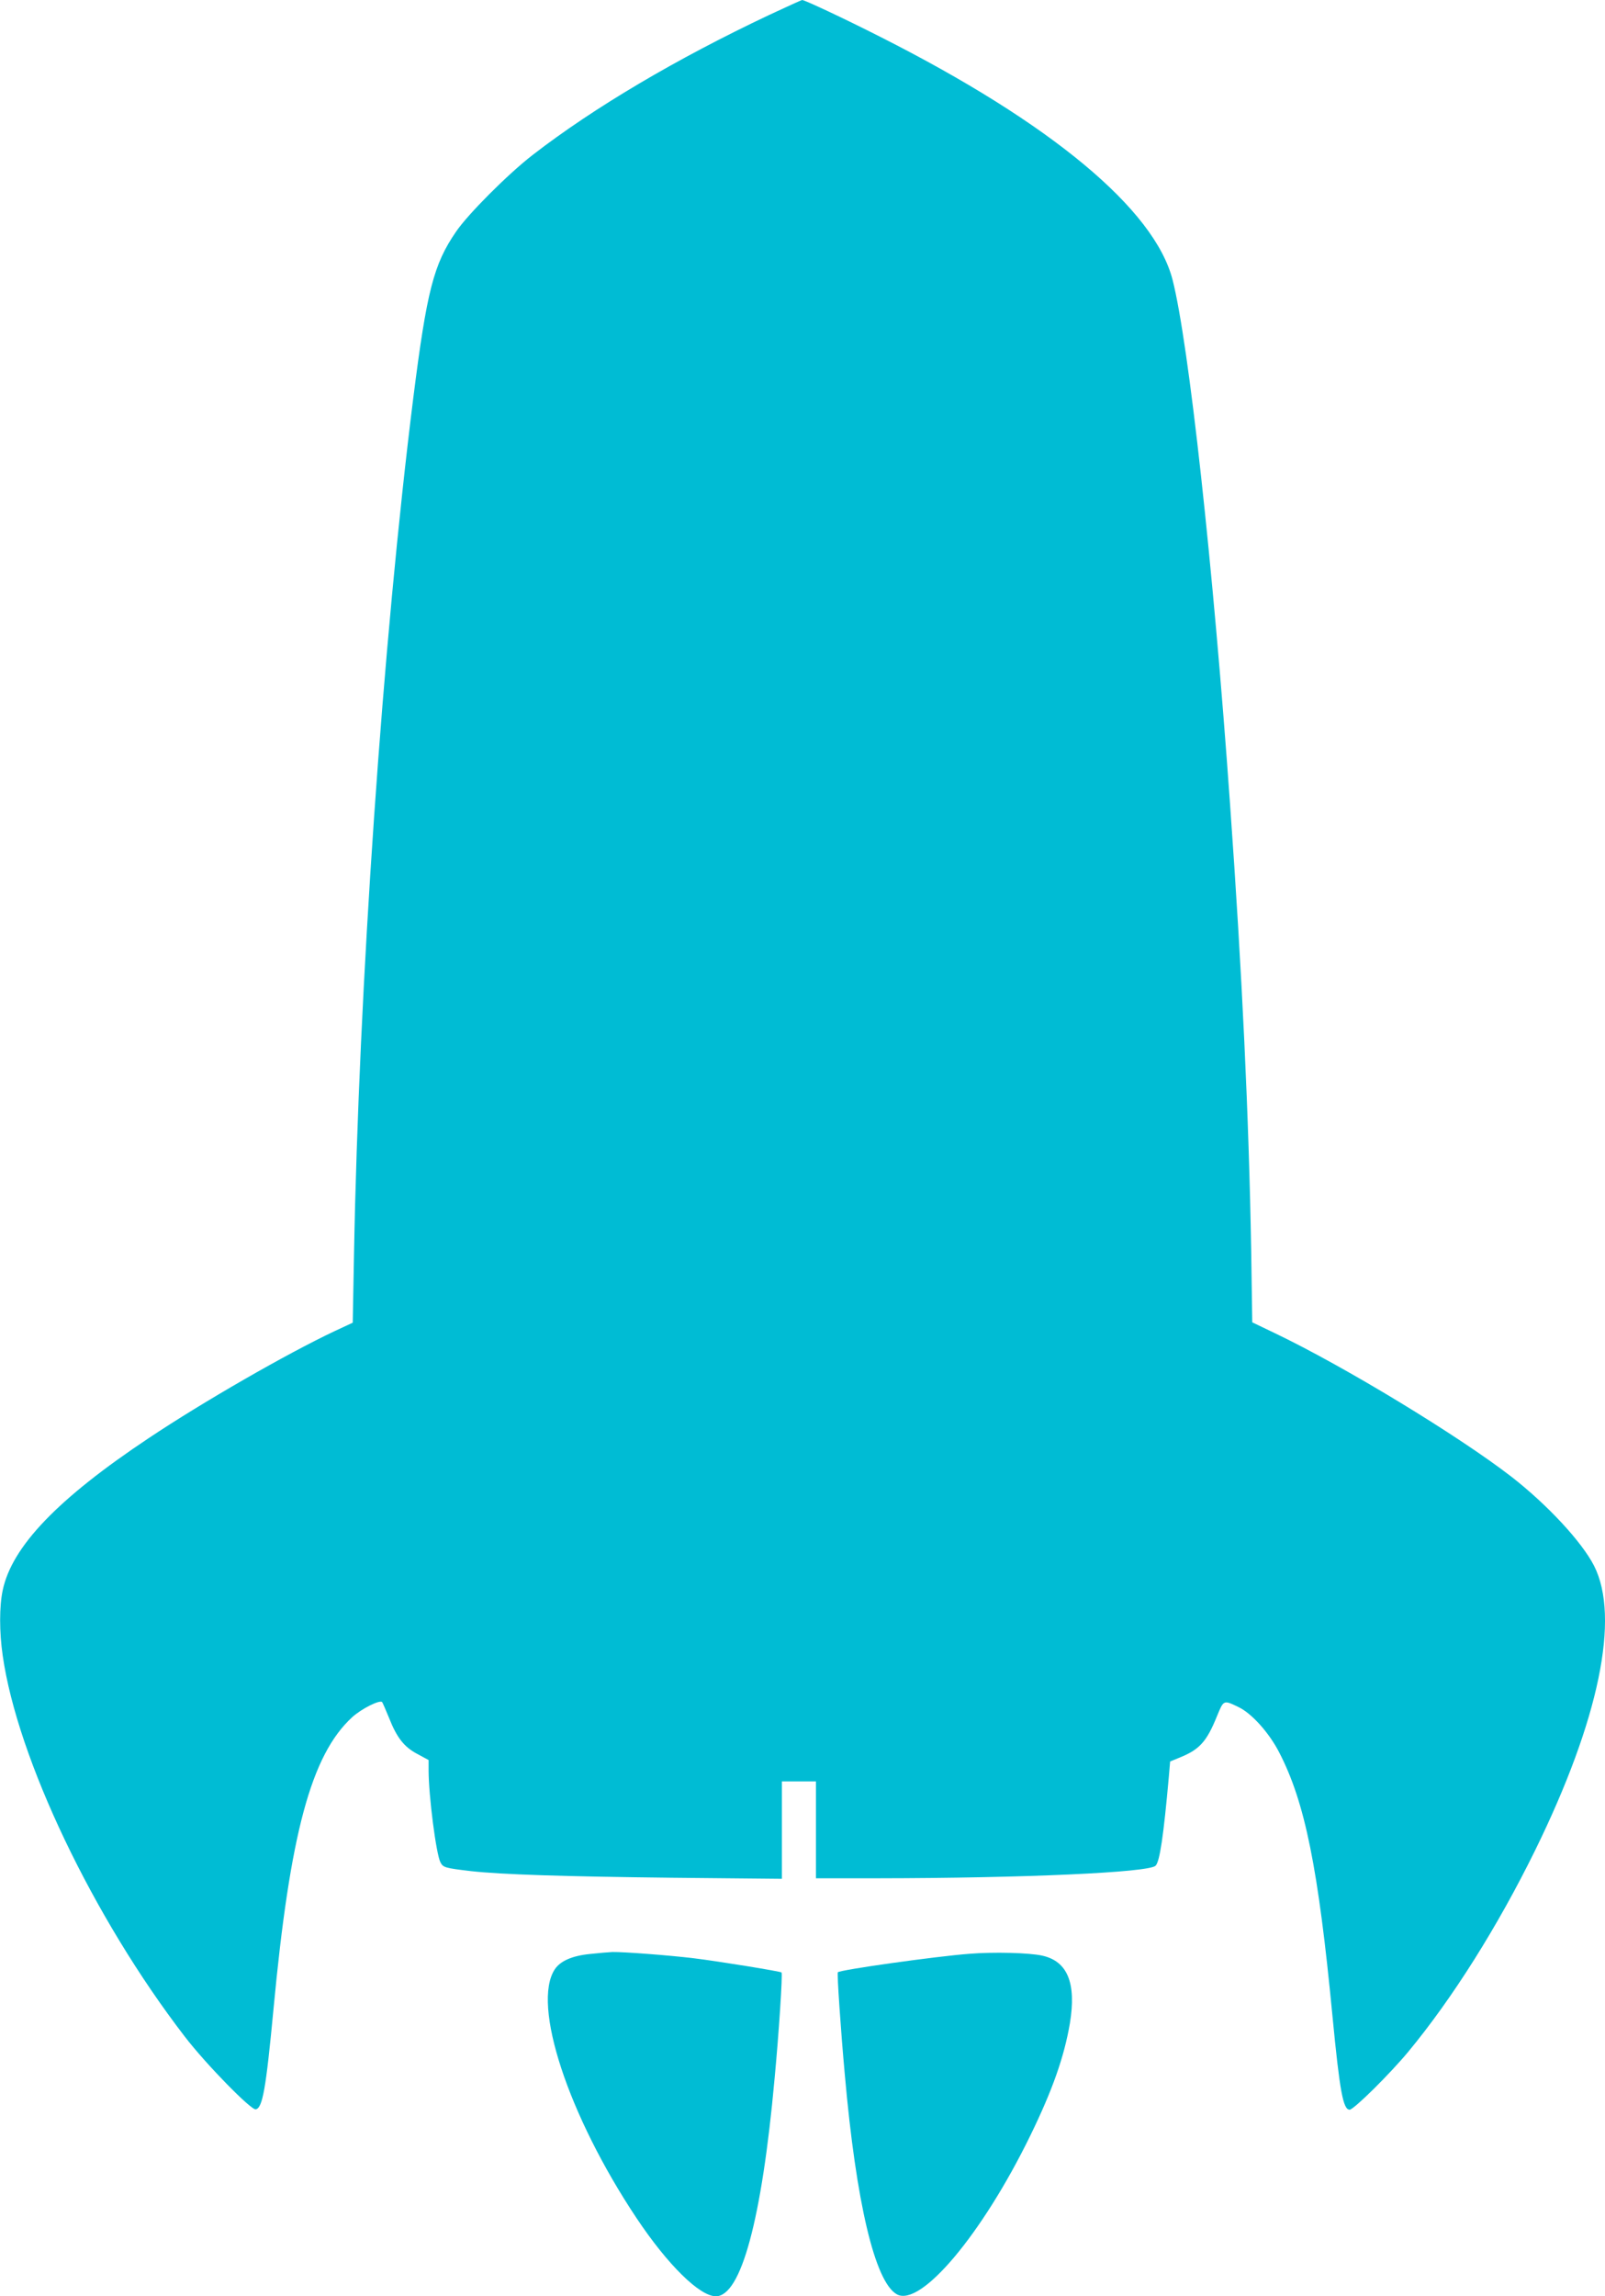 <?xml version="1.0" standalone="no"?>
<!DOCTYPE svg PUBLIC "-//W3C//DTD SVG 20010904//EN"
 "http://www.w3.org/TR/2001/REC-SVG-20010904/DTD/svg10.dtd">
<svg version="1.0" xmlns="http://www.w3.org/2000/svg"
 width="895pt" height="1280pt" viewBox="0 0 895 1280"
 preserveAspectRatio="xMidYMid meet">
<g transform="translate(0,1280) scale(0.1,-0.1)"
fill="#00bcd4" stroke="none">
<path d="M4290 12717 c-517 -244 -979 -517 -1320 -781 -137 -106 -362 -331
-428 -429 -124 -181 -162 -329 -237 -922 -170 -1355 -304 -3296 -331 -4779
l-7 -379 -101 -47 c-265 -125 -732 -393 -1036 -596 -508 -338 -764 -605 -815
-849 -19 -89 -19 -232 0 -363 82 -576 505 -1461 1015 -2124 119 -155 370 -411
396 -406 38 7 57 113 99 558 92 979 210 1418 439 1628 53 48 154 98 167 84 3
-4 20 -43 38 -87 44 -112 85 -164 160 -203 l61 -33 0 -57 c0 -141 42 -467 66
-513 15 -29 25 -32 169 -49 169 -19 509 -30 1123 -37 l612 -6 0 271 0 272 95
0 95 0 0 -270 0 -270 343 0 c818 1 1513 32 1551 70 23 23 44 162 74 498 l7 83
56 23 c108 44 148 88 205 229 38 92 36 92 121 51 73 -35 170 -143 226 -252
144 -278 218 -644 297 -1467 41 -426 60 -525 96 -525 23 0 225 200 327 323
246 297 498 697 707 1122 357 727 475 1299 329 1587 -68 133 -259 339 -459
495 -296 229 -934 617 -1326 804 l-121 58 -6 403 c-13 743 -50 1536 -118 2488
-94 1330 -230 2565 -320 2919 -100 394 -679 875 -1629 1355 -207 105 -423 206
-437 206 -5 -1 -87 -38 -183 -83z"/>
<path d="M3290 1908 c-100 -10 -165 -39 -196 -85 -130 -196 74 -815 456 -1388
173 -259 351 -435 442 -435 140 0 256 427 327 1210 24 252 46 589 39 595 -6 6
-349 62 -488 79 -139 17 -393 36 -455 35 -22 -1 -78 -6 -125 -11z"/>
<path d="M5405 1909 c-185 -14 -719 -89 -733 -103 -5 -6 16 -319 39 -571 63
-713 168 -1156 290 -1224 132 -74 475 333 744 884 124 254 189 439 221 626 37
225 -13 347 -155 378 -73 16 -271 21 -406 10z"/>
</g>
</svg>
